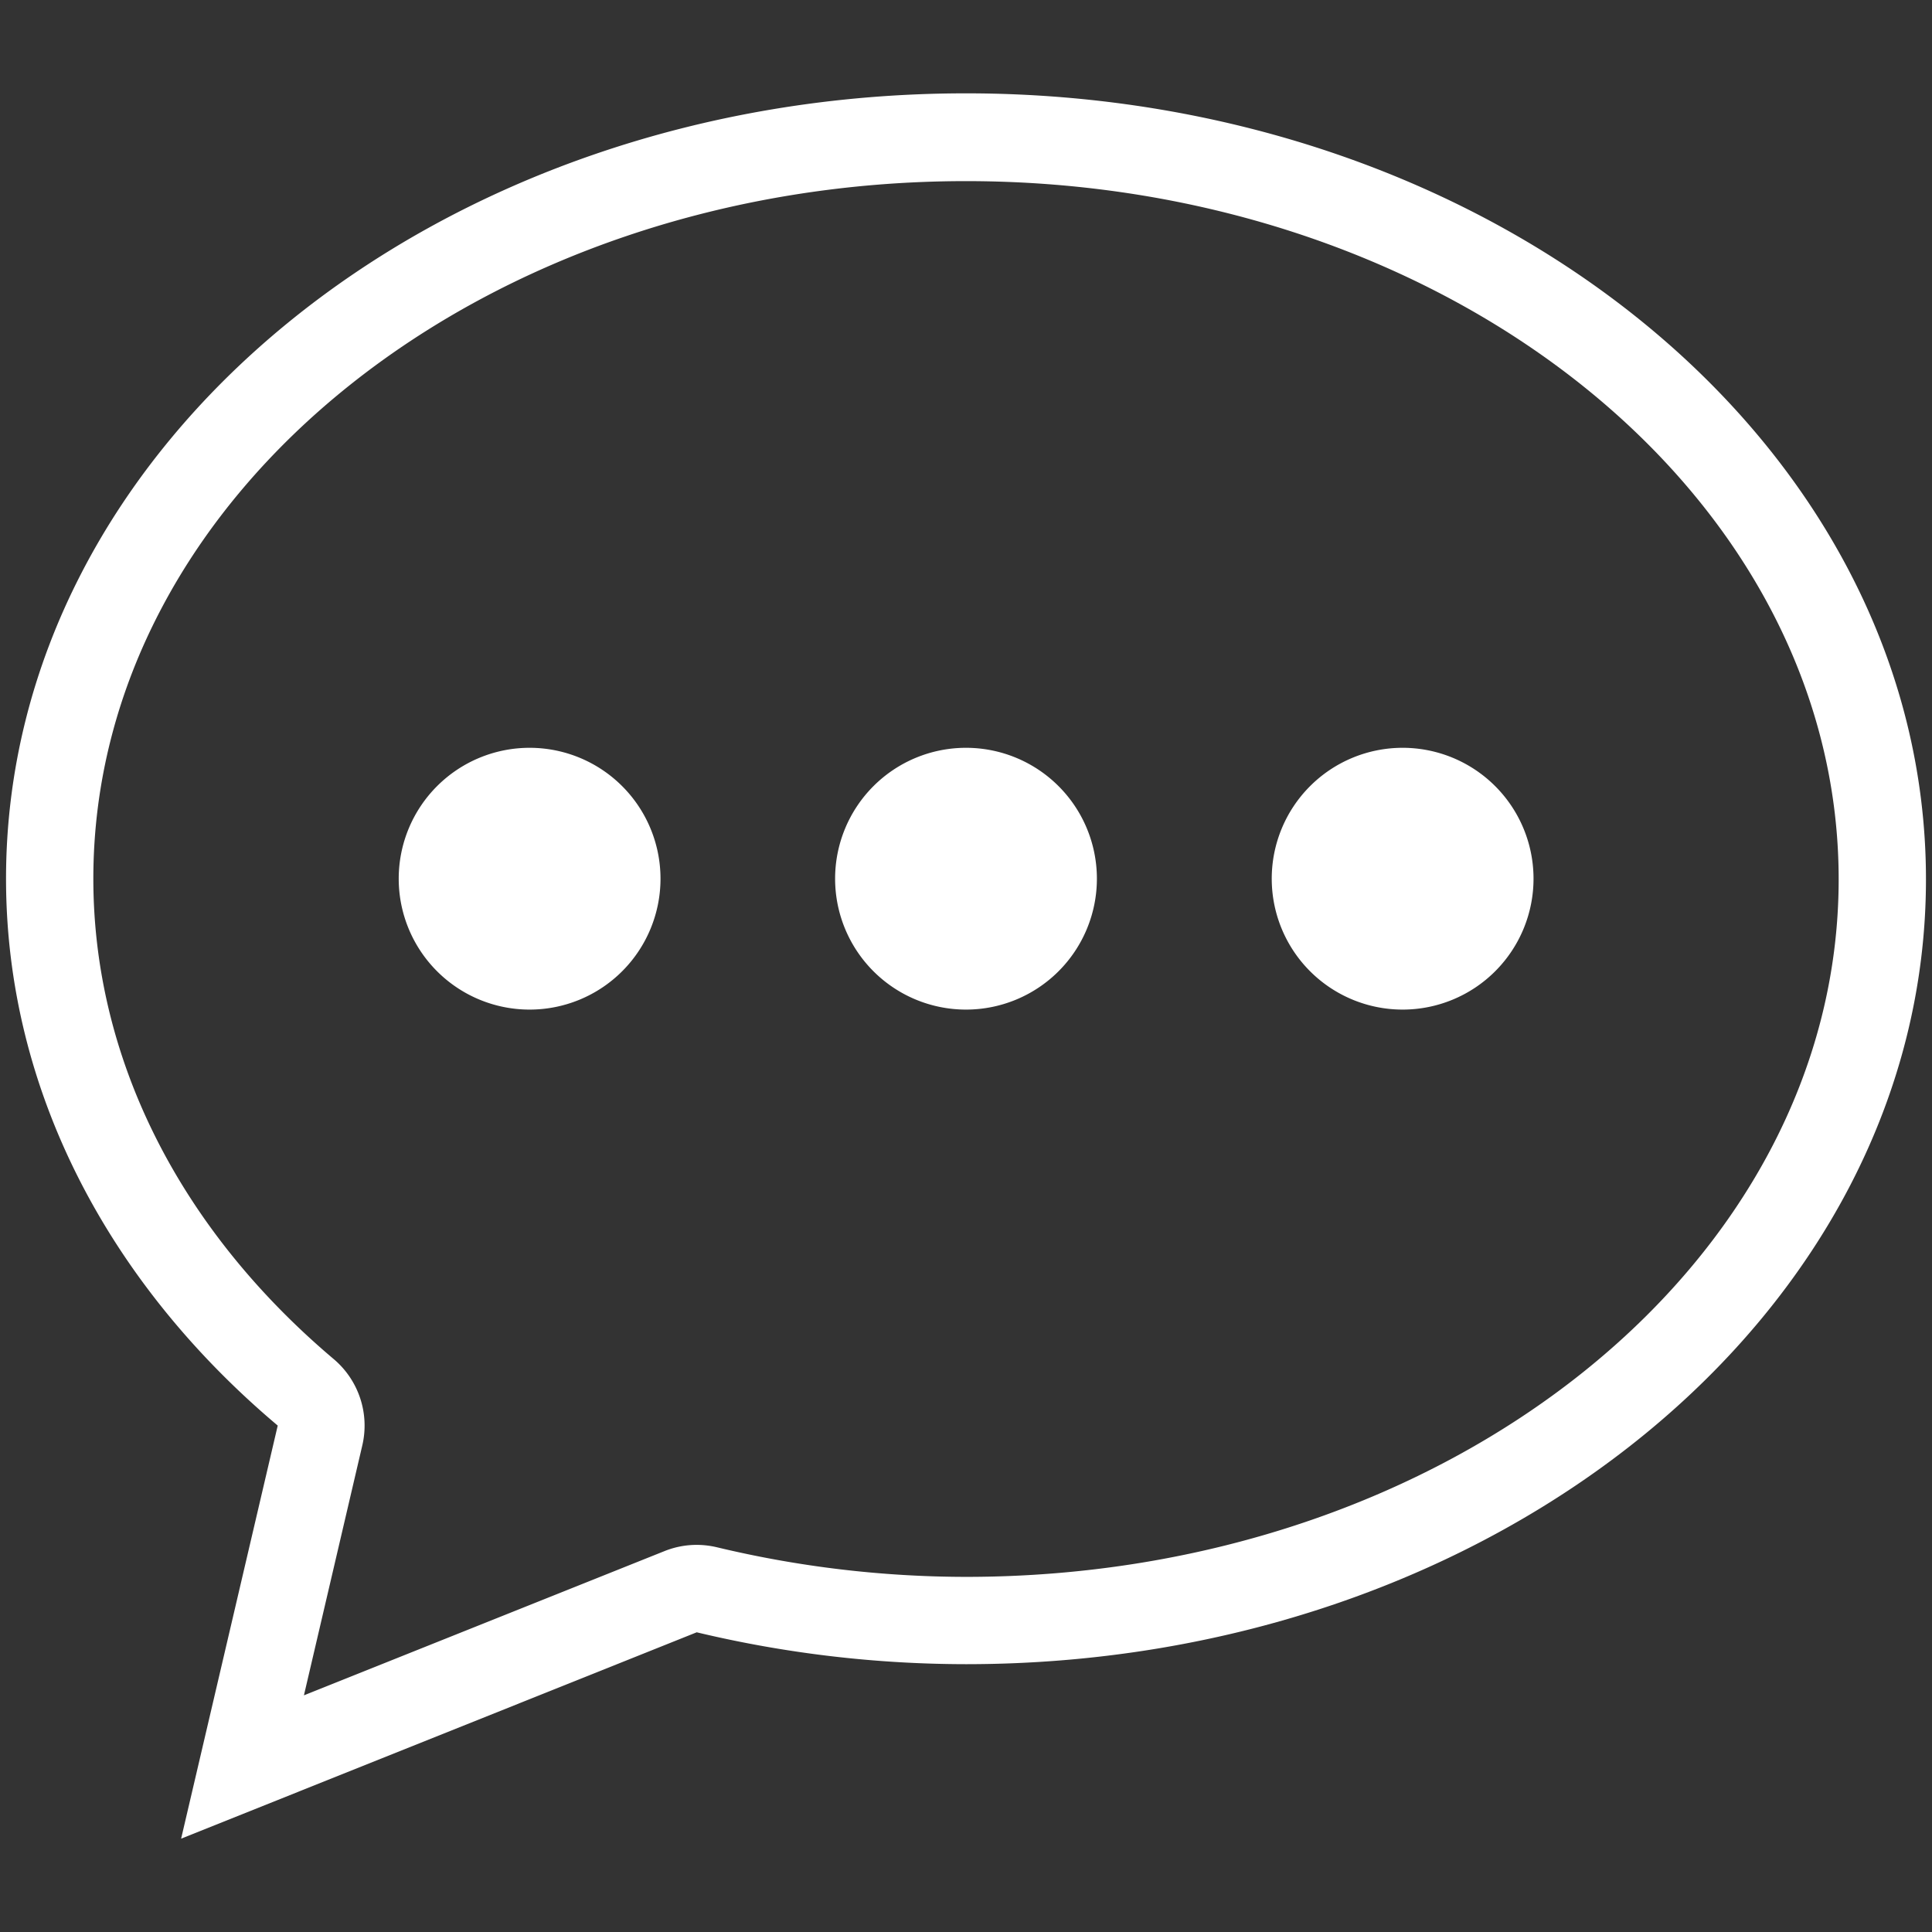 <?xml version="1.0" encoding="utf-8"?><svg xmlns="http://www.w3.org/2000/svg" width="160" height="160" viewBox="0 0 160 160"><rect x="0" y="0" width="160" height="160" fill="#333333" stroke="none"/><path d="M80 61.93a10.84 10.84 0 1 0 10.84 10.84A10.84 10.84 0 0 0 80 61.93zm-36.14 0A10.84 10.84 0 1 0 54.7 72.77a10.84 10.84 0 0 0-10.84-10.84zm72.27 0A10.84 10.84 0 1 0 127 72.77a10.84 10.84 0 0 0-10.86-10.84zM80 7.73C36.09 7.73.5 36.85.5 72.77c0 17.62 8.6 33.58 22.5 45.29l-8 34.21 42.7-17.09a96.19 96.19 0 0 0 22.3 2.64c43.91 0 79.5-29.12 79.5-65S123.91 7.73 80 7.73zm0 122.86a88.88 88.88 0 0 1-20.62-2.45 7.34 7.34 0 0 0-1.68-.2 7.16 7.16 0 0 0-2.68.52L25.17 140.4 30 119.72a7.21 7.21 0 0 0-2.38-7.18C14.81 101.71 7.73 87.59 7.73 72.77 7.73 40.89 40.15 15 80 15s72.27 25.94 72.27 57.82-32.42 57.77-72.27 57.77z" fill="#ffffff" data-name="Chat Bubble Dots@2x.png"/></svg>